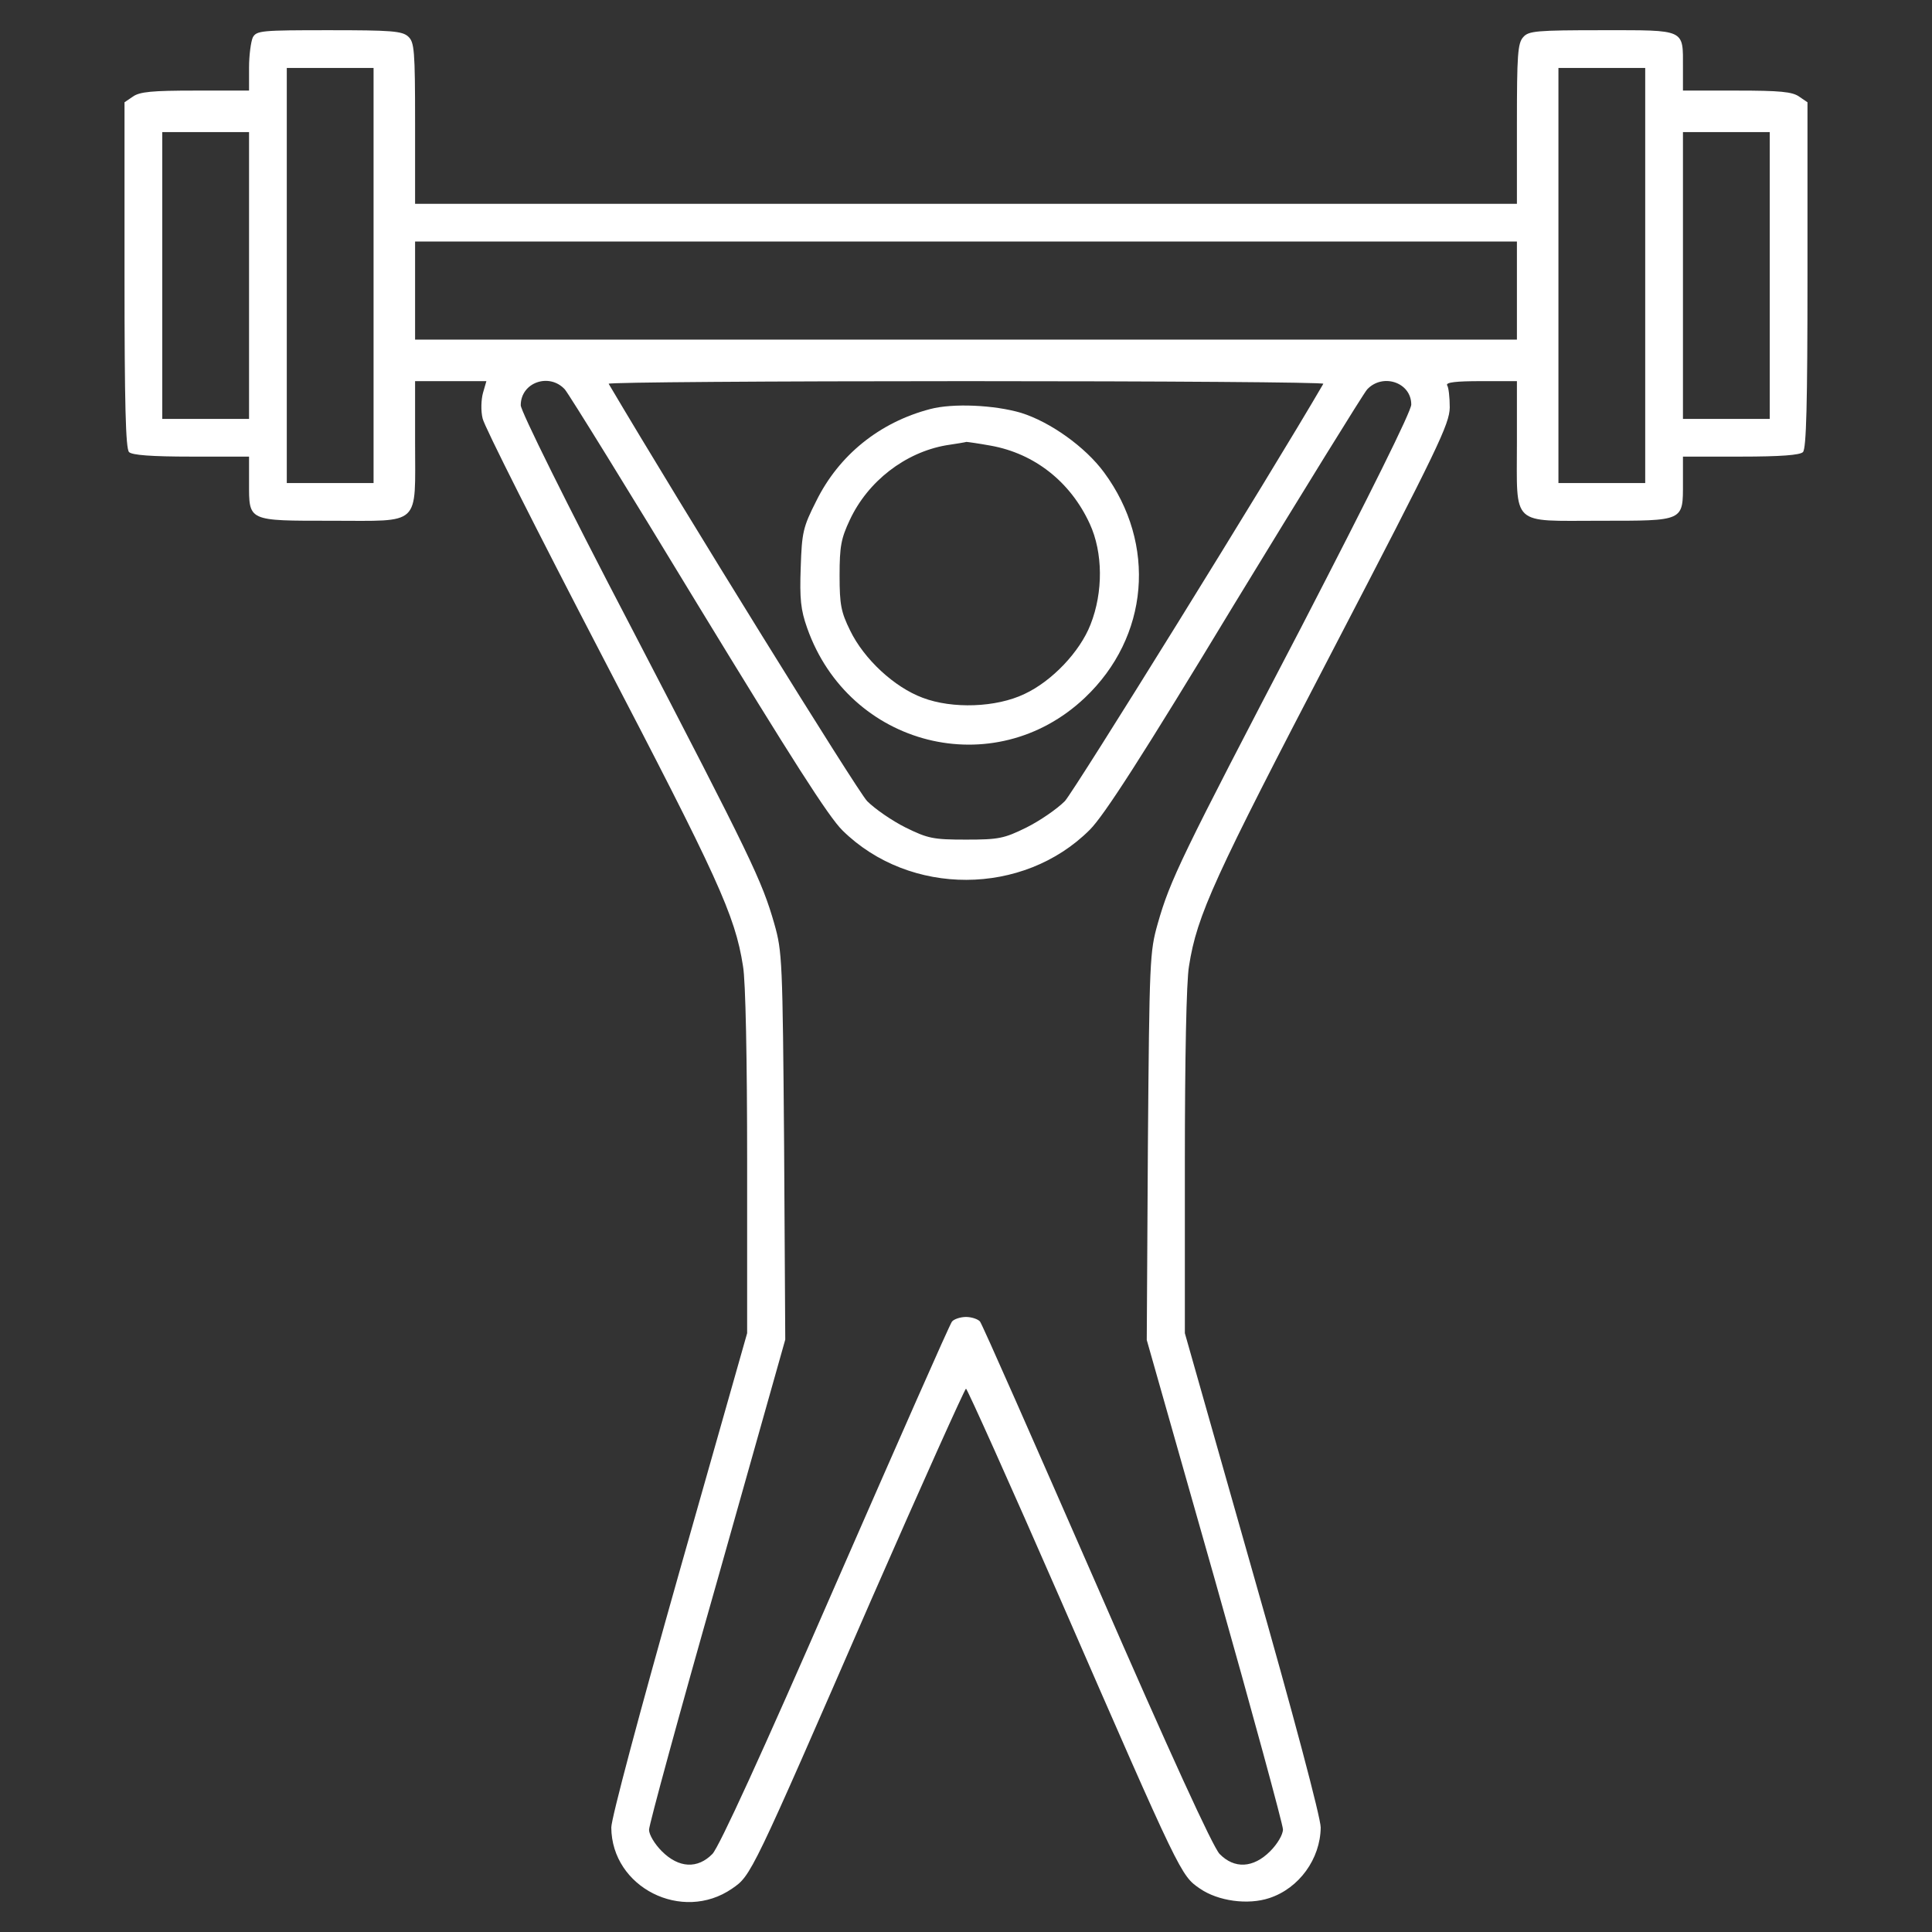 <svg xmlns="http://www.w3.org/2000/svg" width="118" height="118" viewBox="0 0 118 118" fill="none"><rect x="0" y="0" width="118" height="118" fill="#333333" stroke="none"/><path d="M15.441 2.283C15.326 2.537 15.211 3.366 15.211 4.127V5.533H11.915C9.311 5.533 8.527 5.602 8.113 5.902L7.605 6.247V16.803C7.605 24.685 7.675 27.404 7.882 27.612C8.066 27.796 9.242 27.888 11.685 27.888H15.211V29.479C15.211 31.852 15.096 31.806 20.281 31.806C25.766 31.806 25.352 32.198 25.352 27.035V23.279H27.518H29.707L29.5 23.993C29.385 24.408 29.362 25.1 29.477 25.561C29.569 26.021 32.842 32.498 36.737 39.988C43.835 53.608 44.895 55.89 45.379 59.002C45.541 59.877 45.633 64.786 45.633 70.963V81.426L41.484 96.038C39.065 104.588 37.336 111.064 37.336 111.618C37.359 115.282 41.669 117.448 44.711 115.351C45.886 114.544 45.863 114.591 53.238 97.651C56.327 90.599 58.931 84.814 59 84.814C59.069 84.814 61.673 90.599 64.762 97.674C72.137 114.591 72.114 114.544 73.289 115.351C74.395 116.112 76.216 116.365 77.53 115.927C79.35 115.328 80.641 113.53 80.664 111.618C80.664 111.018 79.005 104.75 76.516 96.038L72.367 81.426V70.963C72.367 64.786 72.459 59.877 72.621 59.002C73.105 55.89 74.165 53.608 81.356 39.803C87.855 27.312 88.523 25.906 88.546 24.892C88.546 24.27 88.477 23.648 88.385 23.532C88.293 23.348 88.961 23.279 90.436 23.279H92.648V27.035C92.648 32.198 92.234 31.806 97.719 31.806C102.904 31.806 102.789 31.852 102.789 29.479V27.888H106.315C108.758 27.888 109.934 27.796 110.118 27.612C110.325 27.404 110.395 24.685 110.395 16.803V6.247L109.888 5.902C109.473 5.602 108.689 5.533 106.085 5.533H102.789V4.127C102.789 1.753 102.996 1.845 97.857 1.845C93.847 1.845 93.363 1.891 93.04 2.26C92.695 2.629 92.648 3.343 92.648 7.561V12.447H59H25.352V7.538C25.352 3.044 25.305 2.583 24.937 2.237C24.568 1.891 23.877 1.845 20.097 1.845C15.972 1.845 15.672 1.868 15.441 2.283ZM22.816 16.826V29.502H20.166H17.516V16.826V4.15H20.166H22.816V16.826ZM100.484 16.826V29.502H97.834H95.184V16.826V4.15H97.834H100.484V16.826ZM15.211 16.826V25.584H12.56H9.91V16.826V8.068H12.56H15.211V16.826ZM108.09 16.826V25.584H105.439H102.789V16.826V8.068H105.439H108.09V16.826ZM92.648 17.748V20.744H59H25.352V17.748V14.752H59H92.648V17.748ZM34.501 23.786C34.755 24.085 38.419 30.009 42.637 36.969C48.329 46.303 50.611 49.898 51.464 50.728C55.566 54.761 62.503 54.738 66.559 50.682C67.435 49.806 69.74 46.233 75.386 36.9C79.604 29.985 83.245 24.085 83.499 23.786C84.444 22.772 86.195 23.348 86.195 24.708C86.195 25.123 83.706 30.124 79.466 38.328C72.114 52.41 71.468 53.747 70.708 56.42C70.224 58.126 70.201 58.61 70.109 70.018L70.04 81.841L74.211 96.522C76.493 104.588 78.359 111.456 78.359 111.733C78.359 112.055 78.014 112.632 77.576 113.069C76.539 114.107 75.386 114.153 74.487 113.231C74.073 112.793 71.491 107.169 66.974 96.798C63.172 88.11 59.991 80.873 59.853 80.712C59.737 80.573 59.346 80.435 59 80.435C58.654 80.435 58.263 80.573 58.147 80.712C58.009 80.873 54.828 88.11 51.026 96.798C46.509 107.169 43.927 112.793 43.513 113.231C42.614 114.153 41.461 114.107 40.424 113.069C39.986 112.632 39.641 112.055 39.641 111.756C39.641 111.456 41.507 104.611 43.812 96.522L47.961 81.818L47.891 69.995C47.799 58.633 47.776 58.126 47.292 56.42C46.532 53.77 45.886 52.433 38.557 38.328C34.57 30.7 31.805 25.1 31.805 24.754C31.805 23.348 33.556 22.749 34.501 23.786ZM80.825 23.44C77.53 29.11 65.615 48.308 65.038 48.93C64.554 49.414 63.517 50.129 62.688 50.543C61.328 51.212 61.005 51.281 59 51.281C56.995 51.281 56.672 51.212 55.312 50.543C54.483 50.129 53.446 49.414 52.962 48.93C52.362 48.308 41.669 31.046 37.175 23.44C37.129 23.348 46.947 23.279 59 23.279C71.053 23.279 80.871 23.348 80.825 23.44Z" fill="white"></path><path d="M56.81 24.985C53.722 25.792 51.233 27.797 49.85 30.609C49.044 32.199 48.975 32.522 48.905 34.665C48.836 36.578 48.905 37.246 49.297 38.352C51.855 45.612 60.728 47.848 66.26 42.616C70.178 38.906 70.662 33.236 67.435 28.857C66.283 27.29 64.139 25.769 62.365 25.216C60.728 24.732 58.193 24.617 56.81 24.985ZM60.521 27.221C63.194 27.705 65.384 29.433 66.559 31.992C67.366 33.743 67.389 36.163 66.605 38.145C65.96 39.804 64.255 41.602 62.572 42.386C60.844 43.215 58.17 43.308 56.35 42.616C54.621 41.971 52.777 40.265 51.925 38.514C51.371 37.385 51.279 36.947 51.279 35.149C51.279 33.374 51.371 32.89 51.901 31.761C53.008 29.387 55.289 27.636 57.779 27.198C58.401 27.106 58.954 27.014 59.023 26.99C59.092 26.99 59.761 27.083 60.521 27.221Z" fill="white"></path></svg>